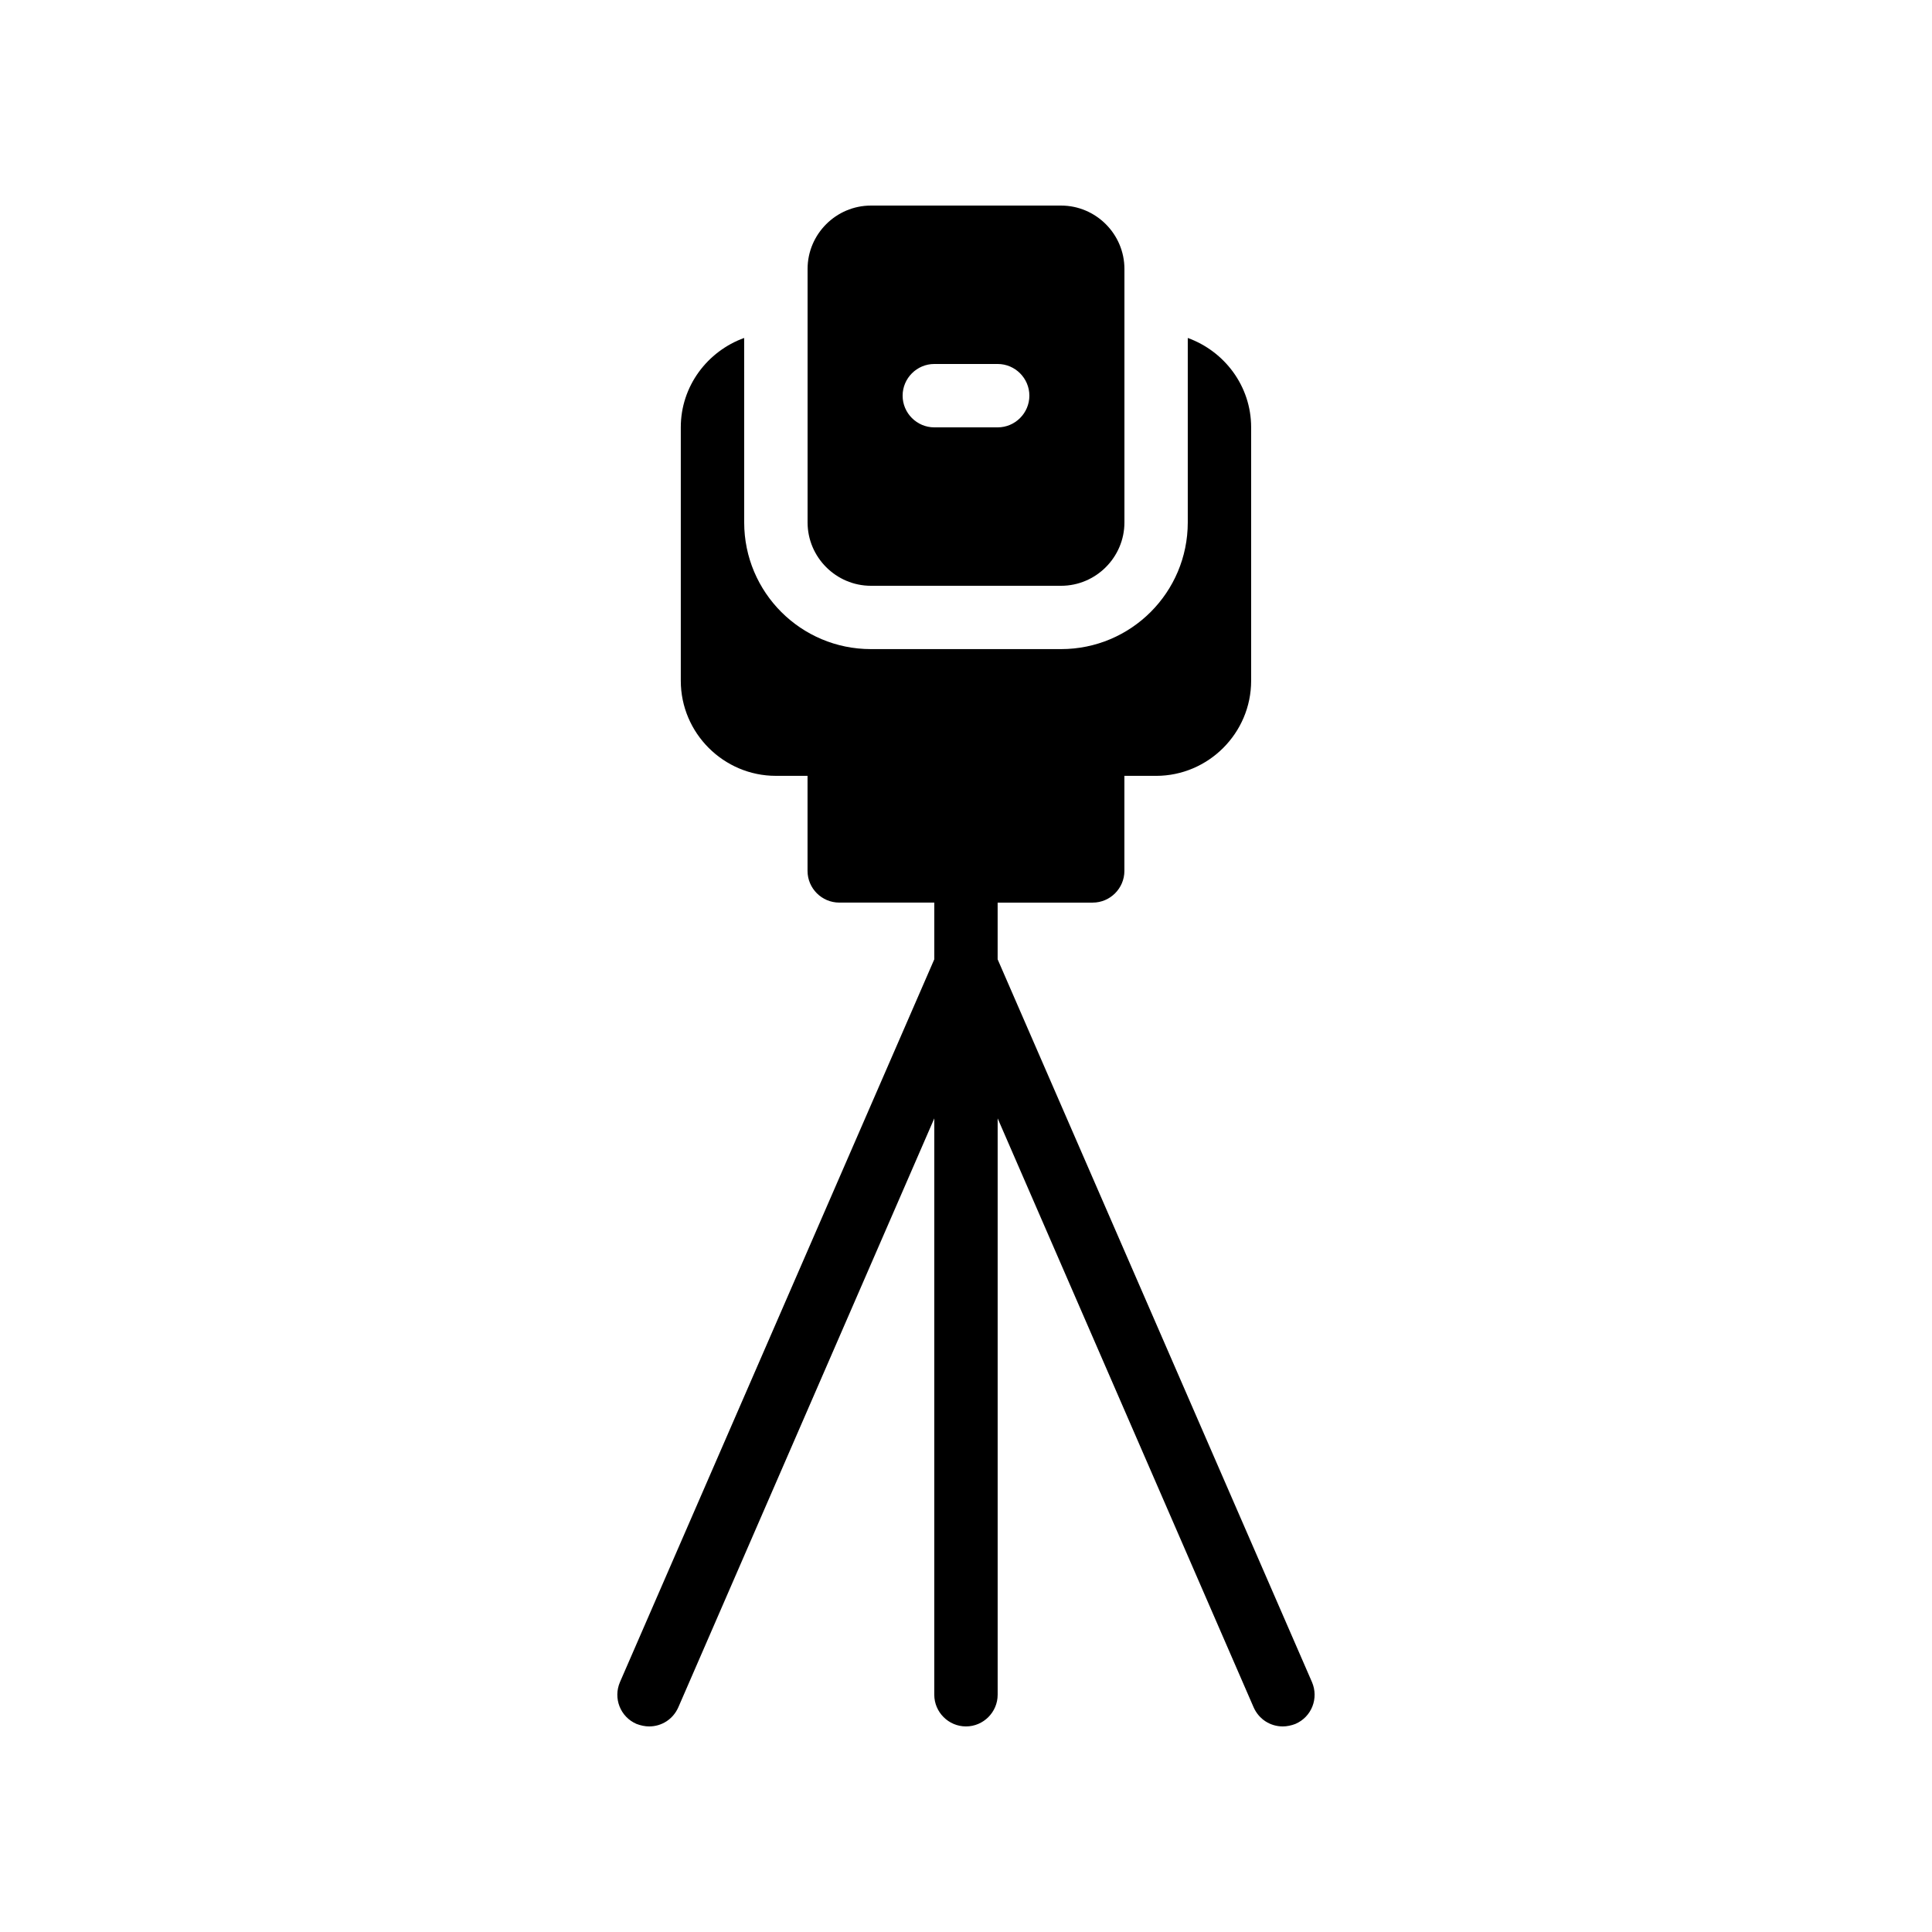 <svg xmlns="http://www.w3.org/2000/svg" fill="#000000" width="800px" height="800px" version="1.1" viewBox="144 144 512 512">
 <g>
  <path d="m487.32 600.85c-1.09 0.418-2.266 0.672-3.359 0.672-3.273 0-6.297-1.848-7.727-5.039l-67.844-156.1v152.74c0 4.617-3.777 8.398-8.398 8.398-4.617 0-8.398-3.777-8.398-8.398l0.004-152.74-67.848 156.1c-1.426 3.191-4.449 5.039-7.723 5.039-1.09 0-2.266-0.25-3.359-0.672-4.281-1.848-6.215-6.801-4.367-11.082l83.297-191.54v-15.031h-25.191c-4.617 0-8.398-3.777-8.398-8.398v-25.191h-8.398c-13.855 0-25.191-11.336-25.191-25.191v-67.176c0-10.914 7.055-20.152 16.793-23.68l0.008 48.875c0 18.559 15.031 33.586 33.586 33.586h50.383c18.559 0 33.586-15.031 33.586-33.586v-48.871c9.742 3.527 16.793 12.762 16.793 23.68v67.176c0 13.855-11.336 25.191-25.191 25.191h-8.398v25.191c0 4.617-3.777 8.398-8.398 8.398h-25.191v15.031l83.297 191.53c1.852 4.281-0.078 9.234-4.363 11.082z"/>
  <path d="m374.81 299.24h50.383c9.238 0 16.793-7.559 16.793-16.793v-67.176c0-9.238-7.559-16.793-16.793-16.793h-50.383c-9.238 0-16.793 7.559-16.793 16.793v67.176c0 9.234 7.555 16.793 16.793 16.793zm16.793-58.781h16.793c4.617 0 8.398 3.777 8.398 8.398 0 4.617-3.777 8.398-8.398 8.398h-16.793c-4.617 0-8.398-3.777-8.398-8.398 0-4.617 3.781-8.398 8.398-8.398z"/>
 </g>
</svg>